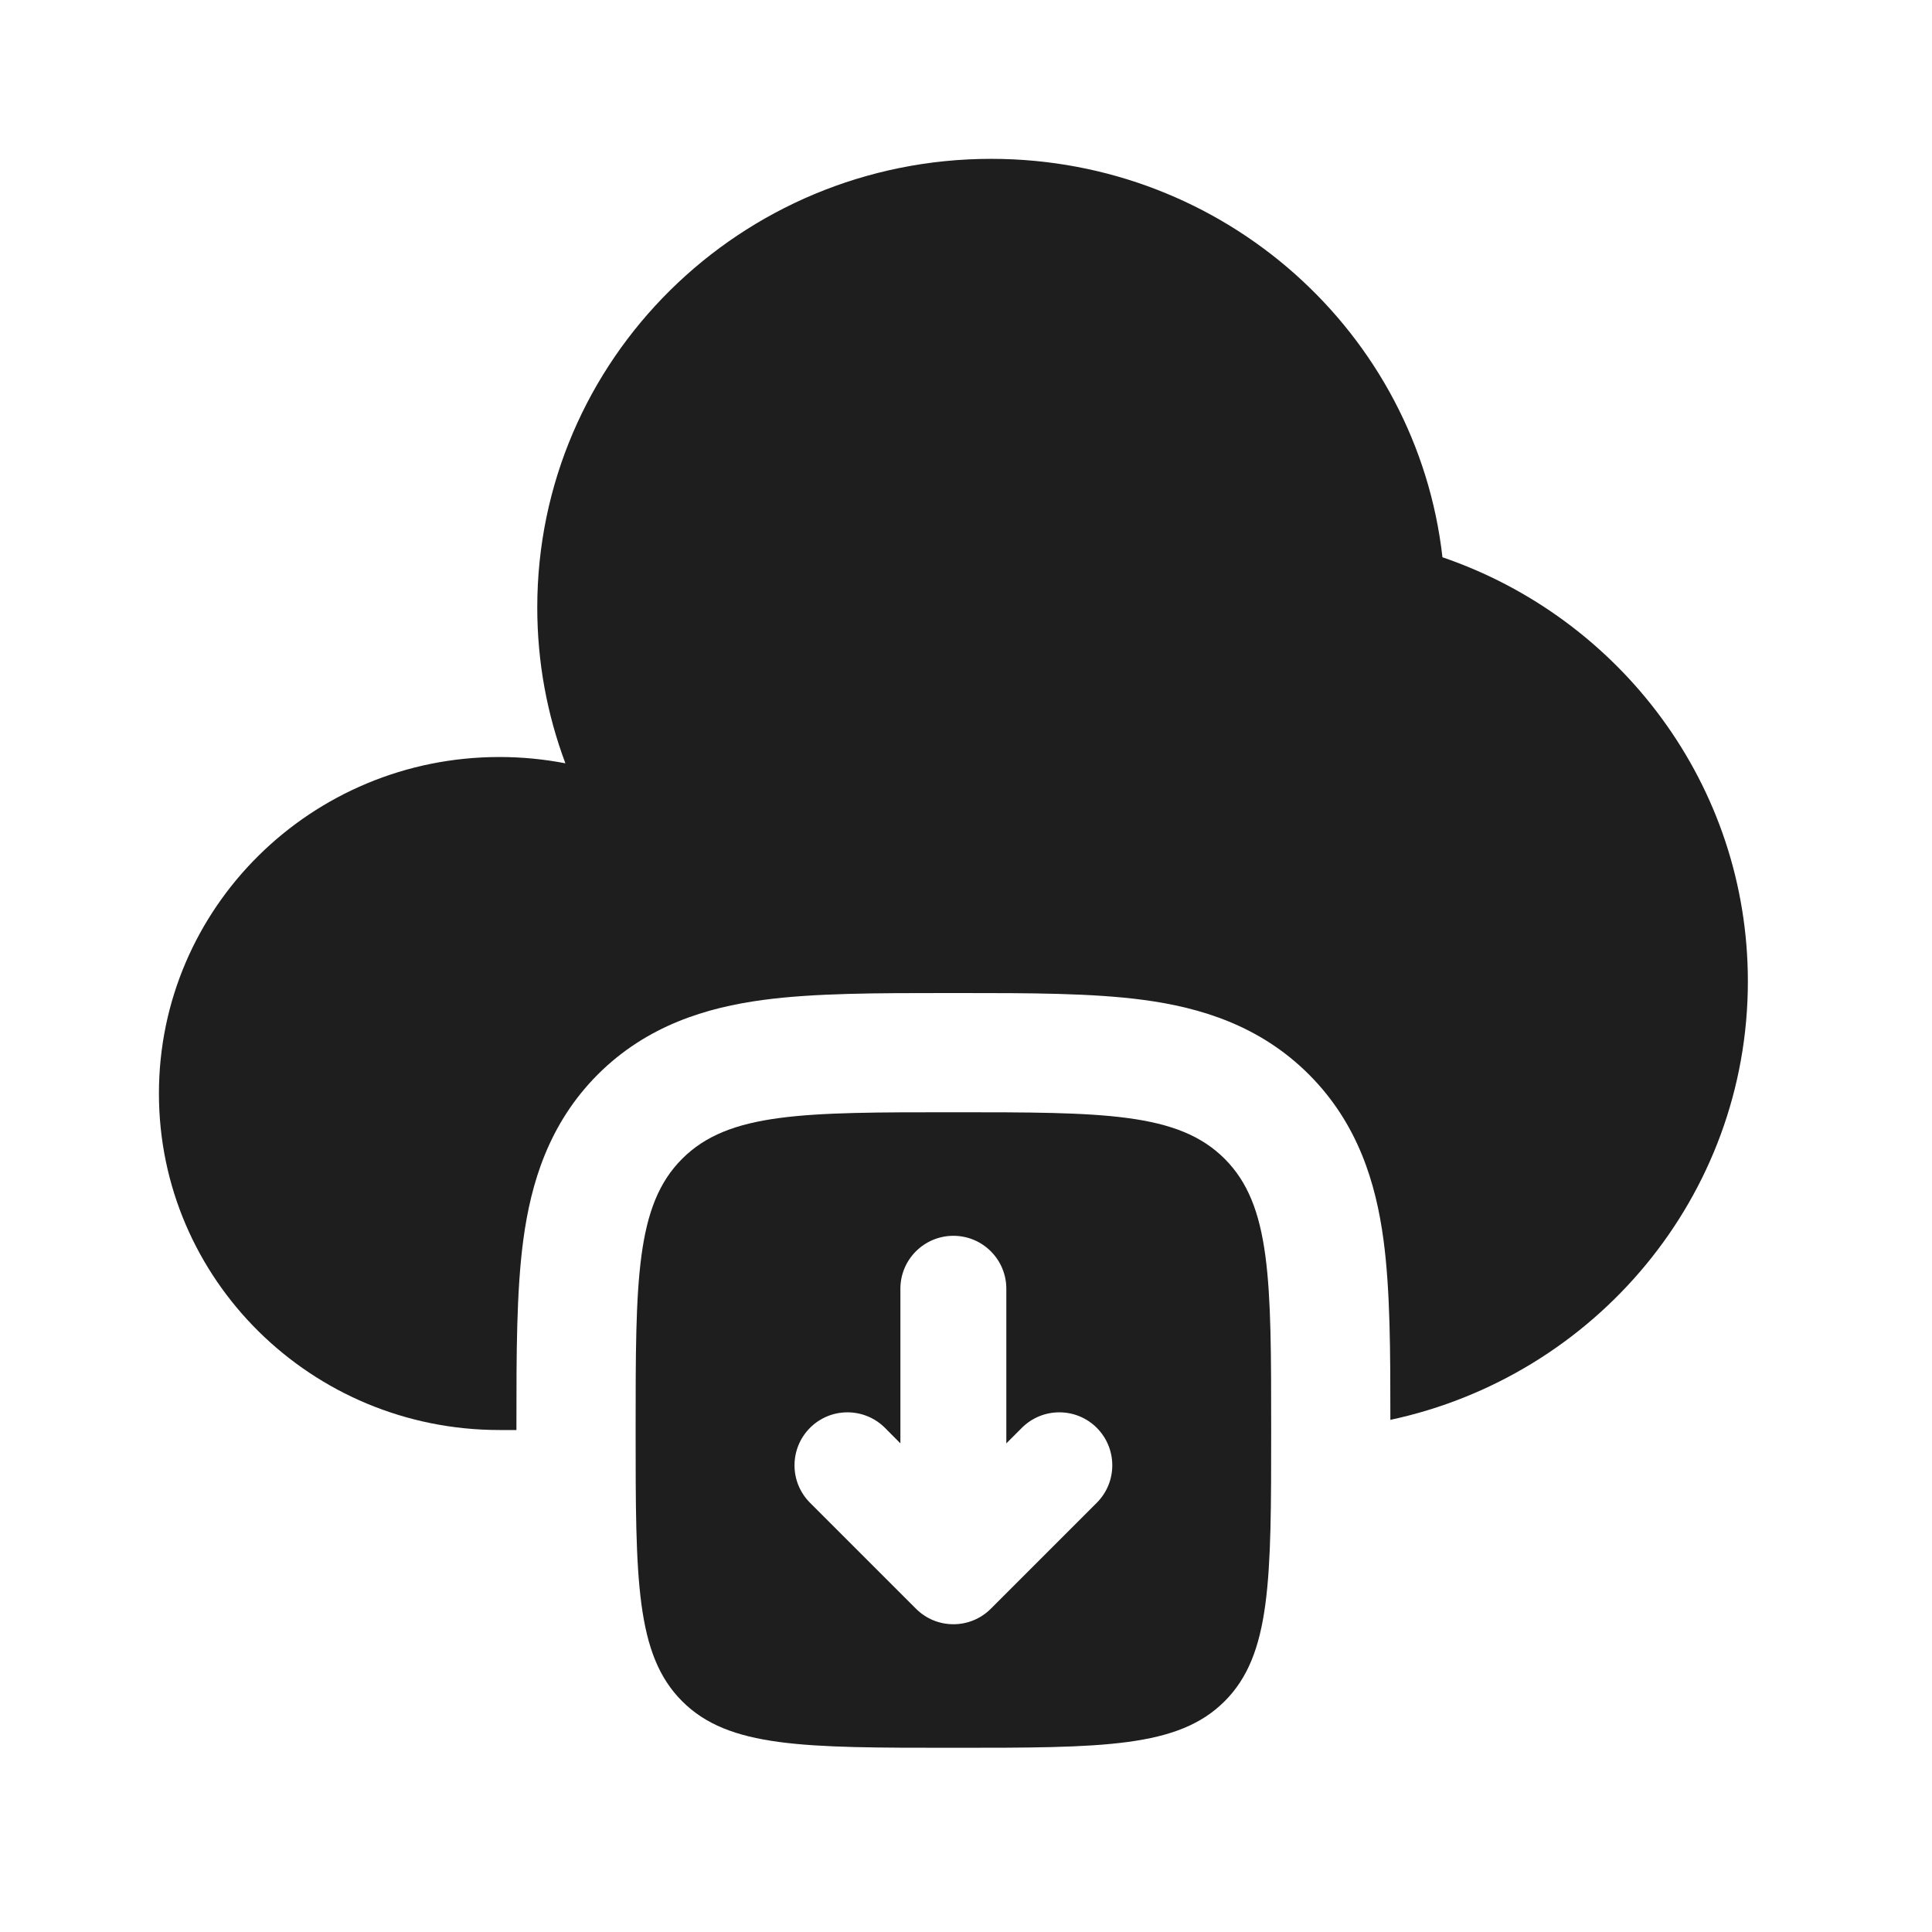 <svg width="23" height="23" viewBox="0 0 23 23" fill="none" xmlns="http://www.w3.org/2000/svg">
<path fill-rule="evenodd" clip-rule="evenodd" d="M11.35 20.807C9.566 20.807 8.675 20.807 8.121 20.253C7.567 19.699 7.567 18.807 7.567 17.024C7.567 15.241 7.567 14.349 8.121 13.795C8.675 13.241 9.566 13.241 11.35 13.241C13.133 13.241 14.025 13.241 14.579 13.795C15.133 14.349 15.133 15.241 15.133 17.024C15.133 18.807 15.133 19.699 14.579 20.253C14.025 20.807 13.133 20.807 11.35 20.807ZM13.057 17.89L11.796 19.151C11.55 19.398 11.15 19.398 10.904 19.151L9.643 17.89C9.397 17.644 9.397 17.245 9.643 16.998C9.889 16.752 10.288 16.752 10.535 16.998L10.719 17.183V15.342C10.719 14.994 11.002 14.712 11.35 14.712C11.698 14.712 11.98 14.994 11.98 15.342V17.183L12.165 16.998C12.411 16.752 12.811 16.752 13.057 16.998C13.303 17.245 13.303 17.644 13.057 17.89Z" fill="#1E1E1F"/>
<path d="M6.148 17.024L6.148 16.939C6.148 16.121 6.148 15.37 6.23 14.759C6.32 14.087 6.533 13.376 7.117 12.791C7.702 12.207 8.413 11.994 9.085 11.904C9.696 11.822 10.447 11.822 11.265 11.822H11.435C12.253 11.822 13.004 11.822 13.615 11.904C14.287 11.994 14.998 12.207 15.582 12.791C16.167 13.376 16.38 14.087 16.47 14.759C16.551 15.361 16.552 16.098 16.552 16.903C18.985 16.383 20.808 14.243 20.808 11.683C20.808 9.345 19.288 7.358 17.172 6.634C16.871 3.966 14.581 1.891 11.8 1.891C8.815 1.891 6.396 4.282 6.396 7.232C6.396 7.884 6.514 8.509 6.731 9.087C6.477 9.038 6.214 9.012 5.945 9.012C3.706 9.012 1.892 10.806 1.892 13.018C1.892 15.23 3.706 17.024 5.945 17.024L6.148 17.024Z" fill="#1E1E1F"/>
</svg>

